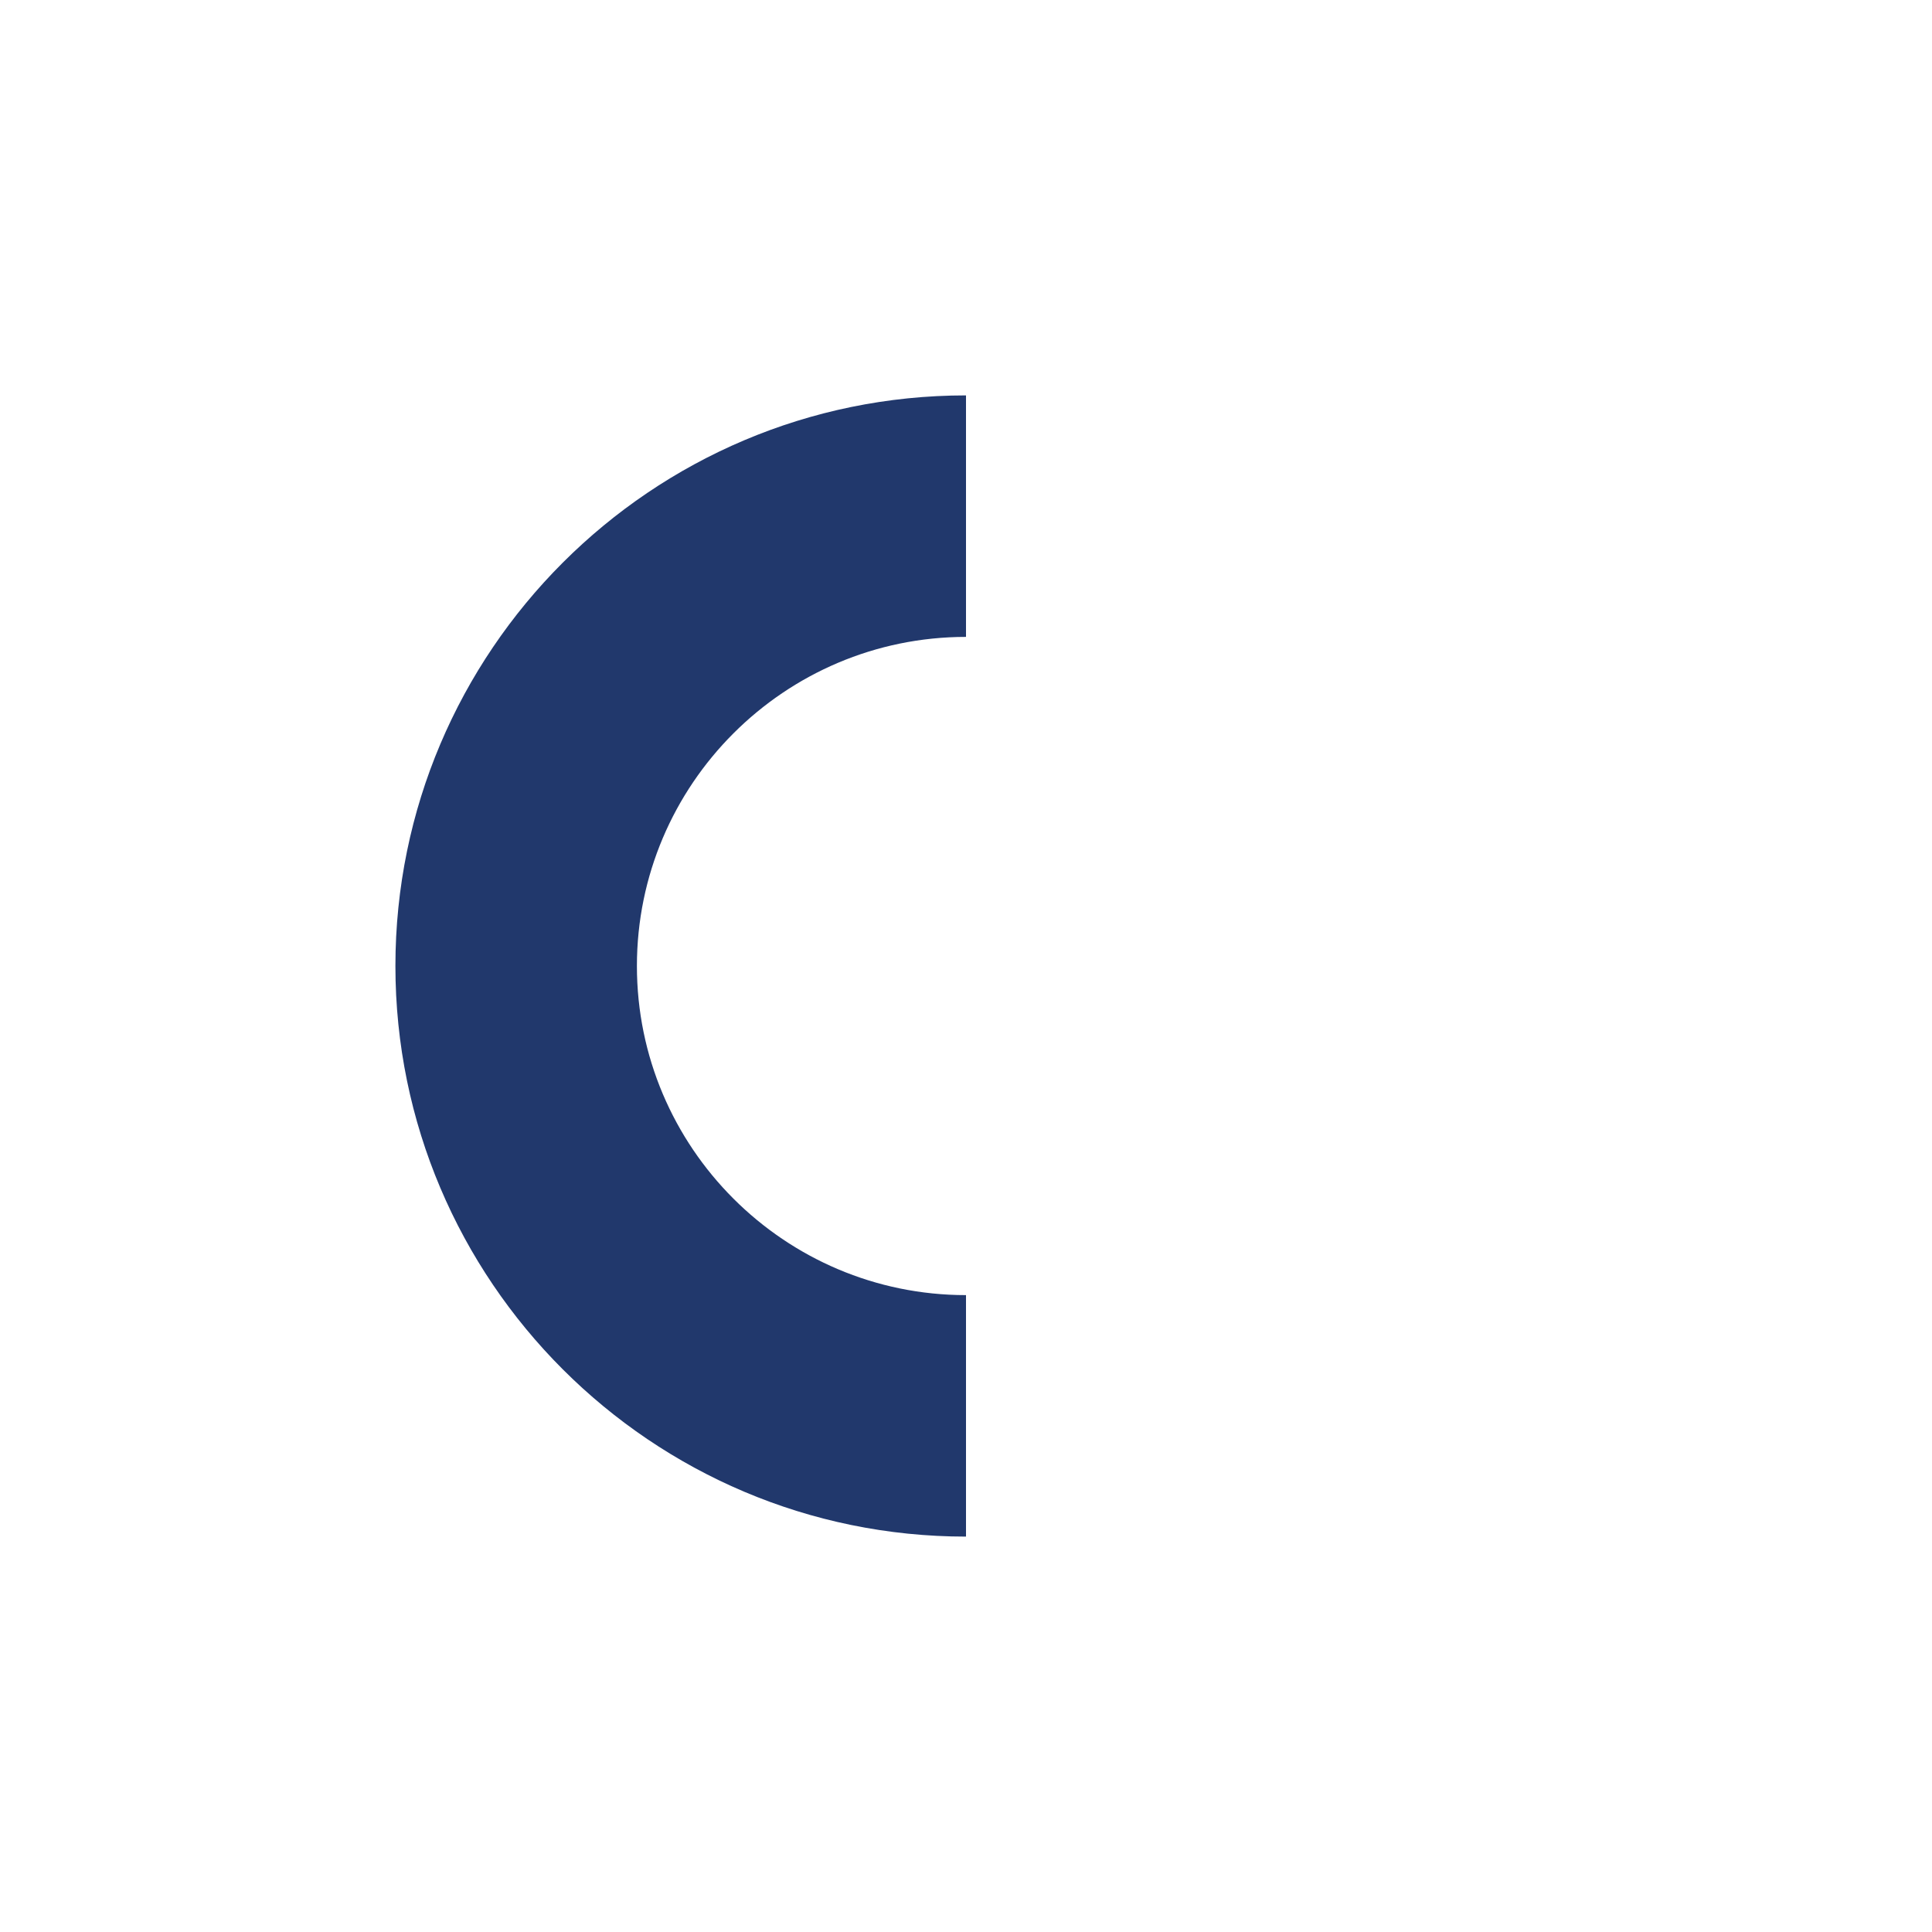 <?xml version="1.0" encoding="utf-8"?>
<!-- Generator: Adobe Illustrator 16.0.0, SVG Export Plug-In . SVG Version: 6.00 Build 0)  -->
<!DOCTYPE svg PUBLIC "-//W3C//DTD SVG 1.1//EN" "http://www.w3.org/Graphics/SVG/1.1/DTD/svg11.dtd">
<svg version="1.1" id="Layer_1" xmlns="http://www.w3.org/2000/svg" xmlns:xlink="http://www.w3.org/1999/xlink" x="0px" y="0px"
	 width="128px" height="128px" viewBox="0 0 128 128" enable-background="new 0 0 128 128" xml:space="preserve">
<g>
	<path fill="#21386C" d="M64,101.804c-20.844,0-37.803-16.961-37.803-37.805c0-20.845,16.959-37.803,37.803-37.803v16
		c-12.023,0-21.803,9.781-21.803,21.803c0,12.023,9.779,21.806,21.803,21.806V101.804z"/>
</g>
</svg>
